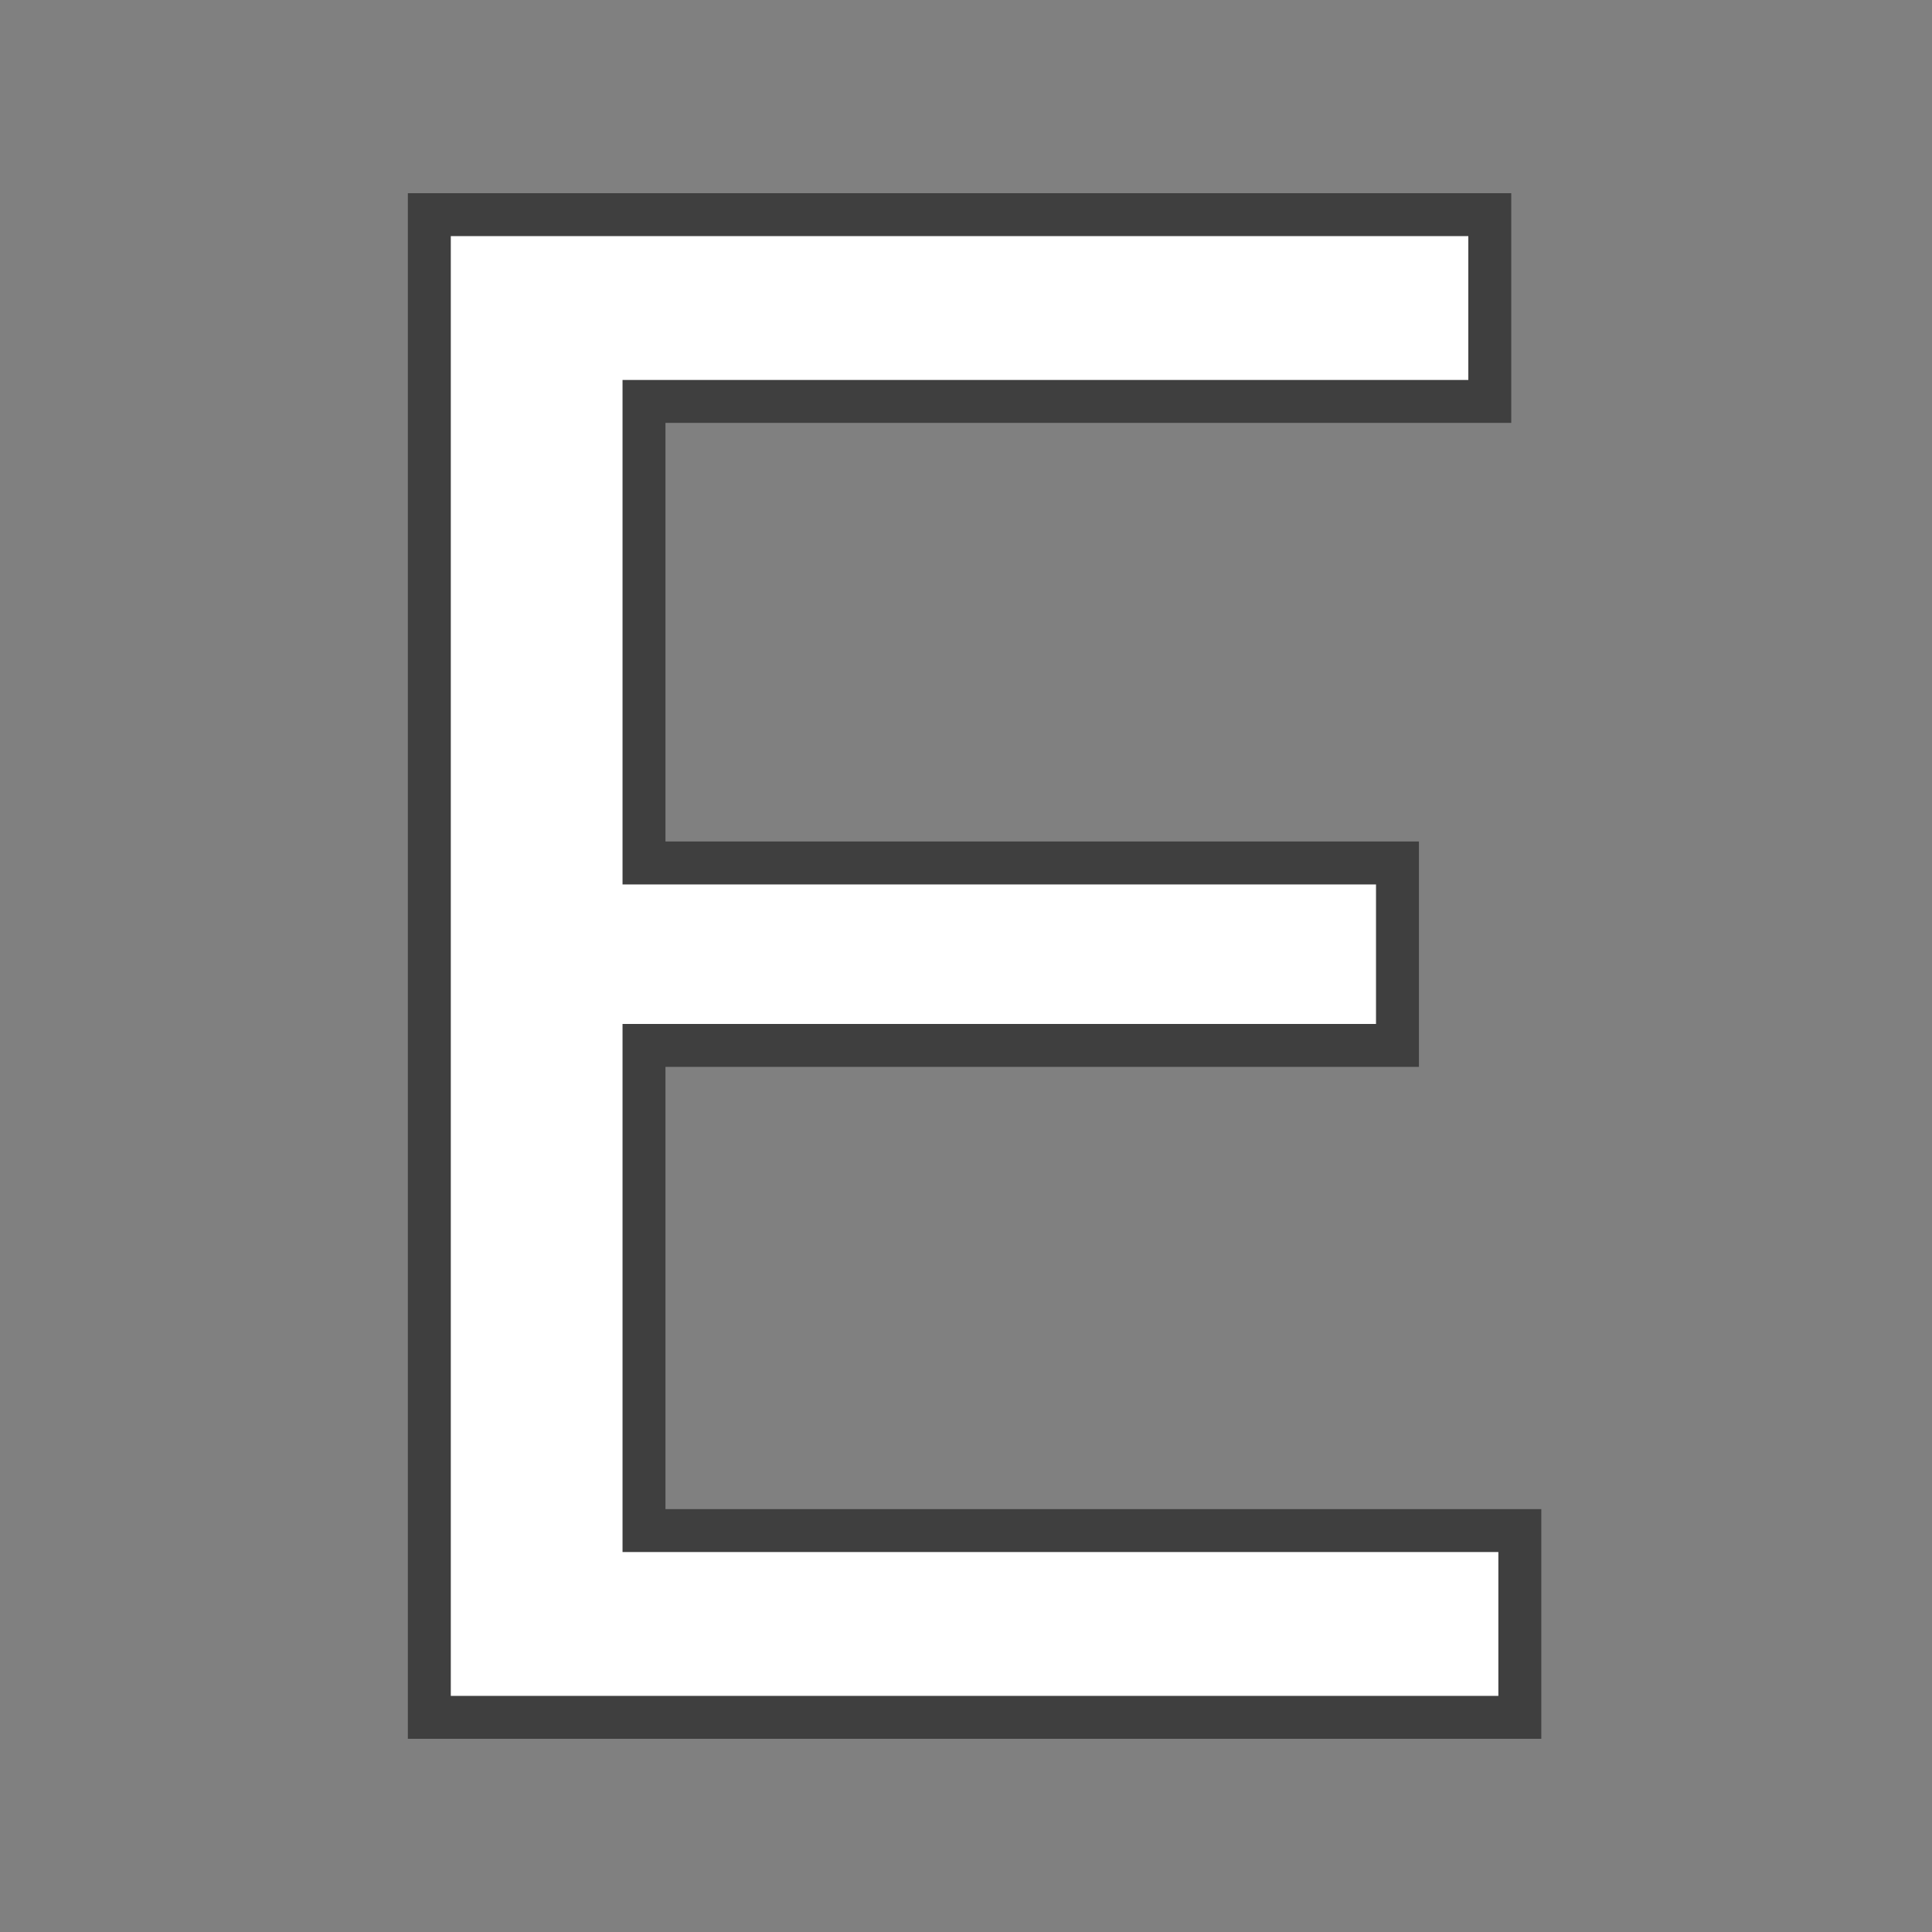 <svg xmlns="http://www.w3.org/2000/svg" width="90" height="90"><rect width="100%" height="100%" fill="#808080" stroke="none"/><g data-name="グループ 1890"><path data-name="長方形 811" fill="none" d="M0 0h90v90H0z"/><path data-name="パス 3837" d="M30 71.3V48.7h35.1v-8.5H30V18.7h39.4V10H20v70h50.8v-8.7Z" fill="#fff"/><path data-name="E - アウトライン" d="M71.8 81H19V9h51.4v10.7H31v19.5h35.1v10.5H31v20.6h40.8ZM21 79h48.8v-6.7H29V47.7h35.1v-6.5H29V17.7h39.4V11H21Z" fill="#3f3f3f"/></g></svg>